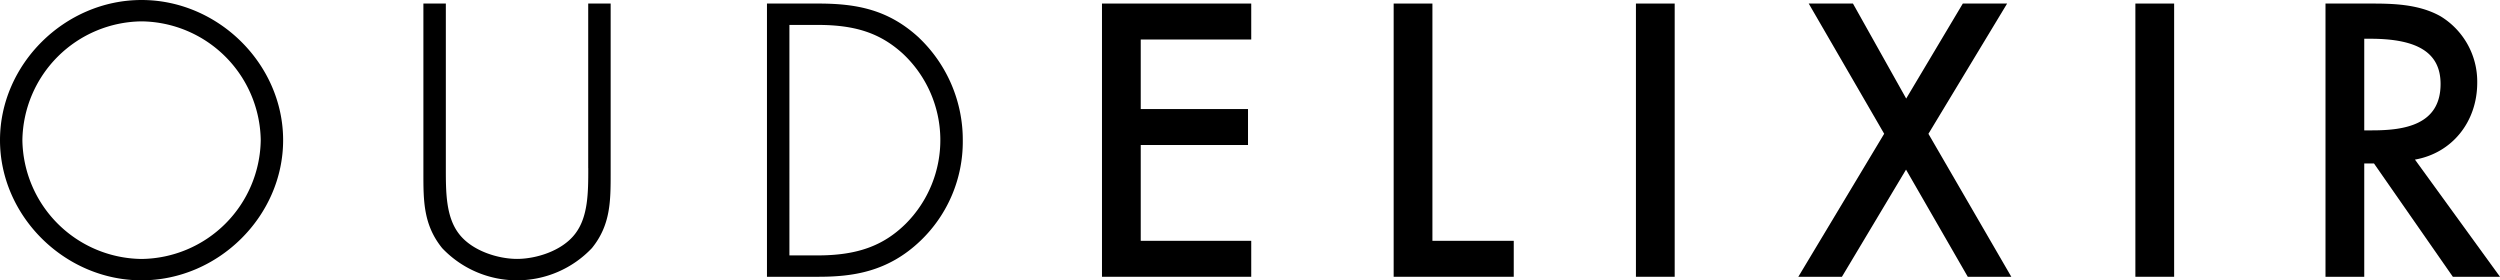 <svg viewBox="0 0 464.46 52.08" xmlns="http://www.w3.org/2000/svg"><g data-name="Layer 2" id="Layer_2"><g id="a"><path d="M26.3,0C12.05,0,0,11.92,0,26.04S12.05,52.08,26.3,52.08,52.6,40.16,52.6,26.04,40.56,0,26.3,0Zm0,48.11A22.404,22.404,0,0,1,4.16,26.04,22.404,22.404,0,0,1,26.3,3.97,22.404,22.404,0,0,1,48.44,26.04,22.404,22.404,0,0,1,26.3,48.11Z"></path><path d="M109.29,31.25c0,4.46,0,9.07-2.47,12.23-2.45,3.18-7.29,4.62-10.76,4.62s-8.31-1.45-10.76-4.62c-2.47-3.16-2.47-7.77-2.47-12.23V.66H78.66V32.18c0,5.16,0,9.61,3.49,13.92a19.157,19.157,0,0,0,27.82-.01c3.48-4.29,3.48-8.75,3.48-13.91V.66h-4.17V31.25Z"></path><path d="M170.79,7.06c-5.73-5.31-11.67-6.4-18.82-6.4h-9.48V51.42h9.48c6.28,0,12.94-.82,19.09-6.74a25.467,25.467,0,0,0,7.81-18.57,26.176,26.176,0,0,0-8.08-19.04ZM146.66,4.63h5.24c7.04,0,11.61,1.53,15.77,5.28a21.995,21.995,0,0,1,.58,31.68c-4.17,4.11-9.05,5.86-16.35,5.86h-5.24Z"></path><polygon points="204.73 51.42 232.46 51.42 232.46 44.74 211.93 44.74 211.93 26.94 231.86 26.94 231.86 20.26 211.93 20.26 211.93 7.34 232.46 7.34 232.46 0.66 204.73 0.66 204.73 51.42"></polygon><polygon points="266.12 0.66 258.92 0.66 258.92 51.42 281.23 51.42 281.23 44.74 266.12 44.74 266.12 0.66"></polygon><rect height="50.76" width="7.2" y="0.66" x="303.93"></rect><polygon points="372.89 0.66 364.66 0.66 354.14 18.31 344.25 0.66 336.03 0.66 350.05 24.85 334.1 51.42 342.2 51.42 354.11 31.51 365.58 51.42 373.67 51.42 358.27 24.86 372.89 0.66"></polygon><rect height="50.76" width="7.2" y="0.66" x="396.72"></rect><path d="M448.67,29.65c6.85-1.21,11.56-6.97,11.56-14.3a14.201,14.201,0,0,0-6.79-12.31C449.25.66,444.15.66,440.06.66h-8.02V51.42h7.2V30.37h1.81L455.7,51.42h8.76l-15.8-21.77Zm4.75-14.04c0,7.63-6.79,8.61-12.7,8.61h-1.48V7.2h1.15c8.89,0,13.03,2.67,13.03,8.41Z"></path></g></g></svg>